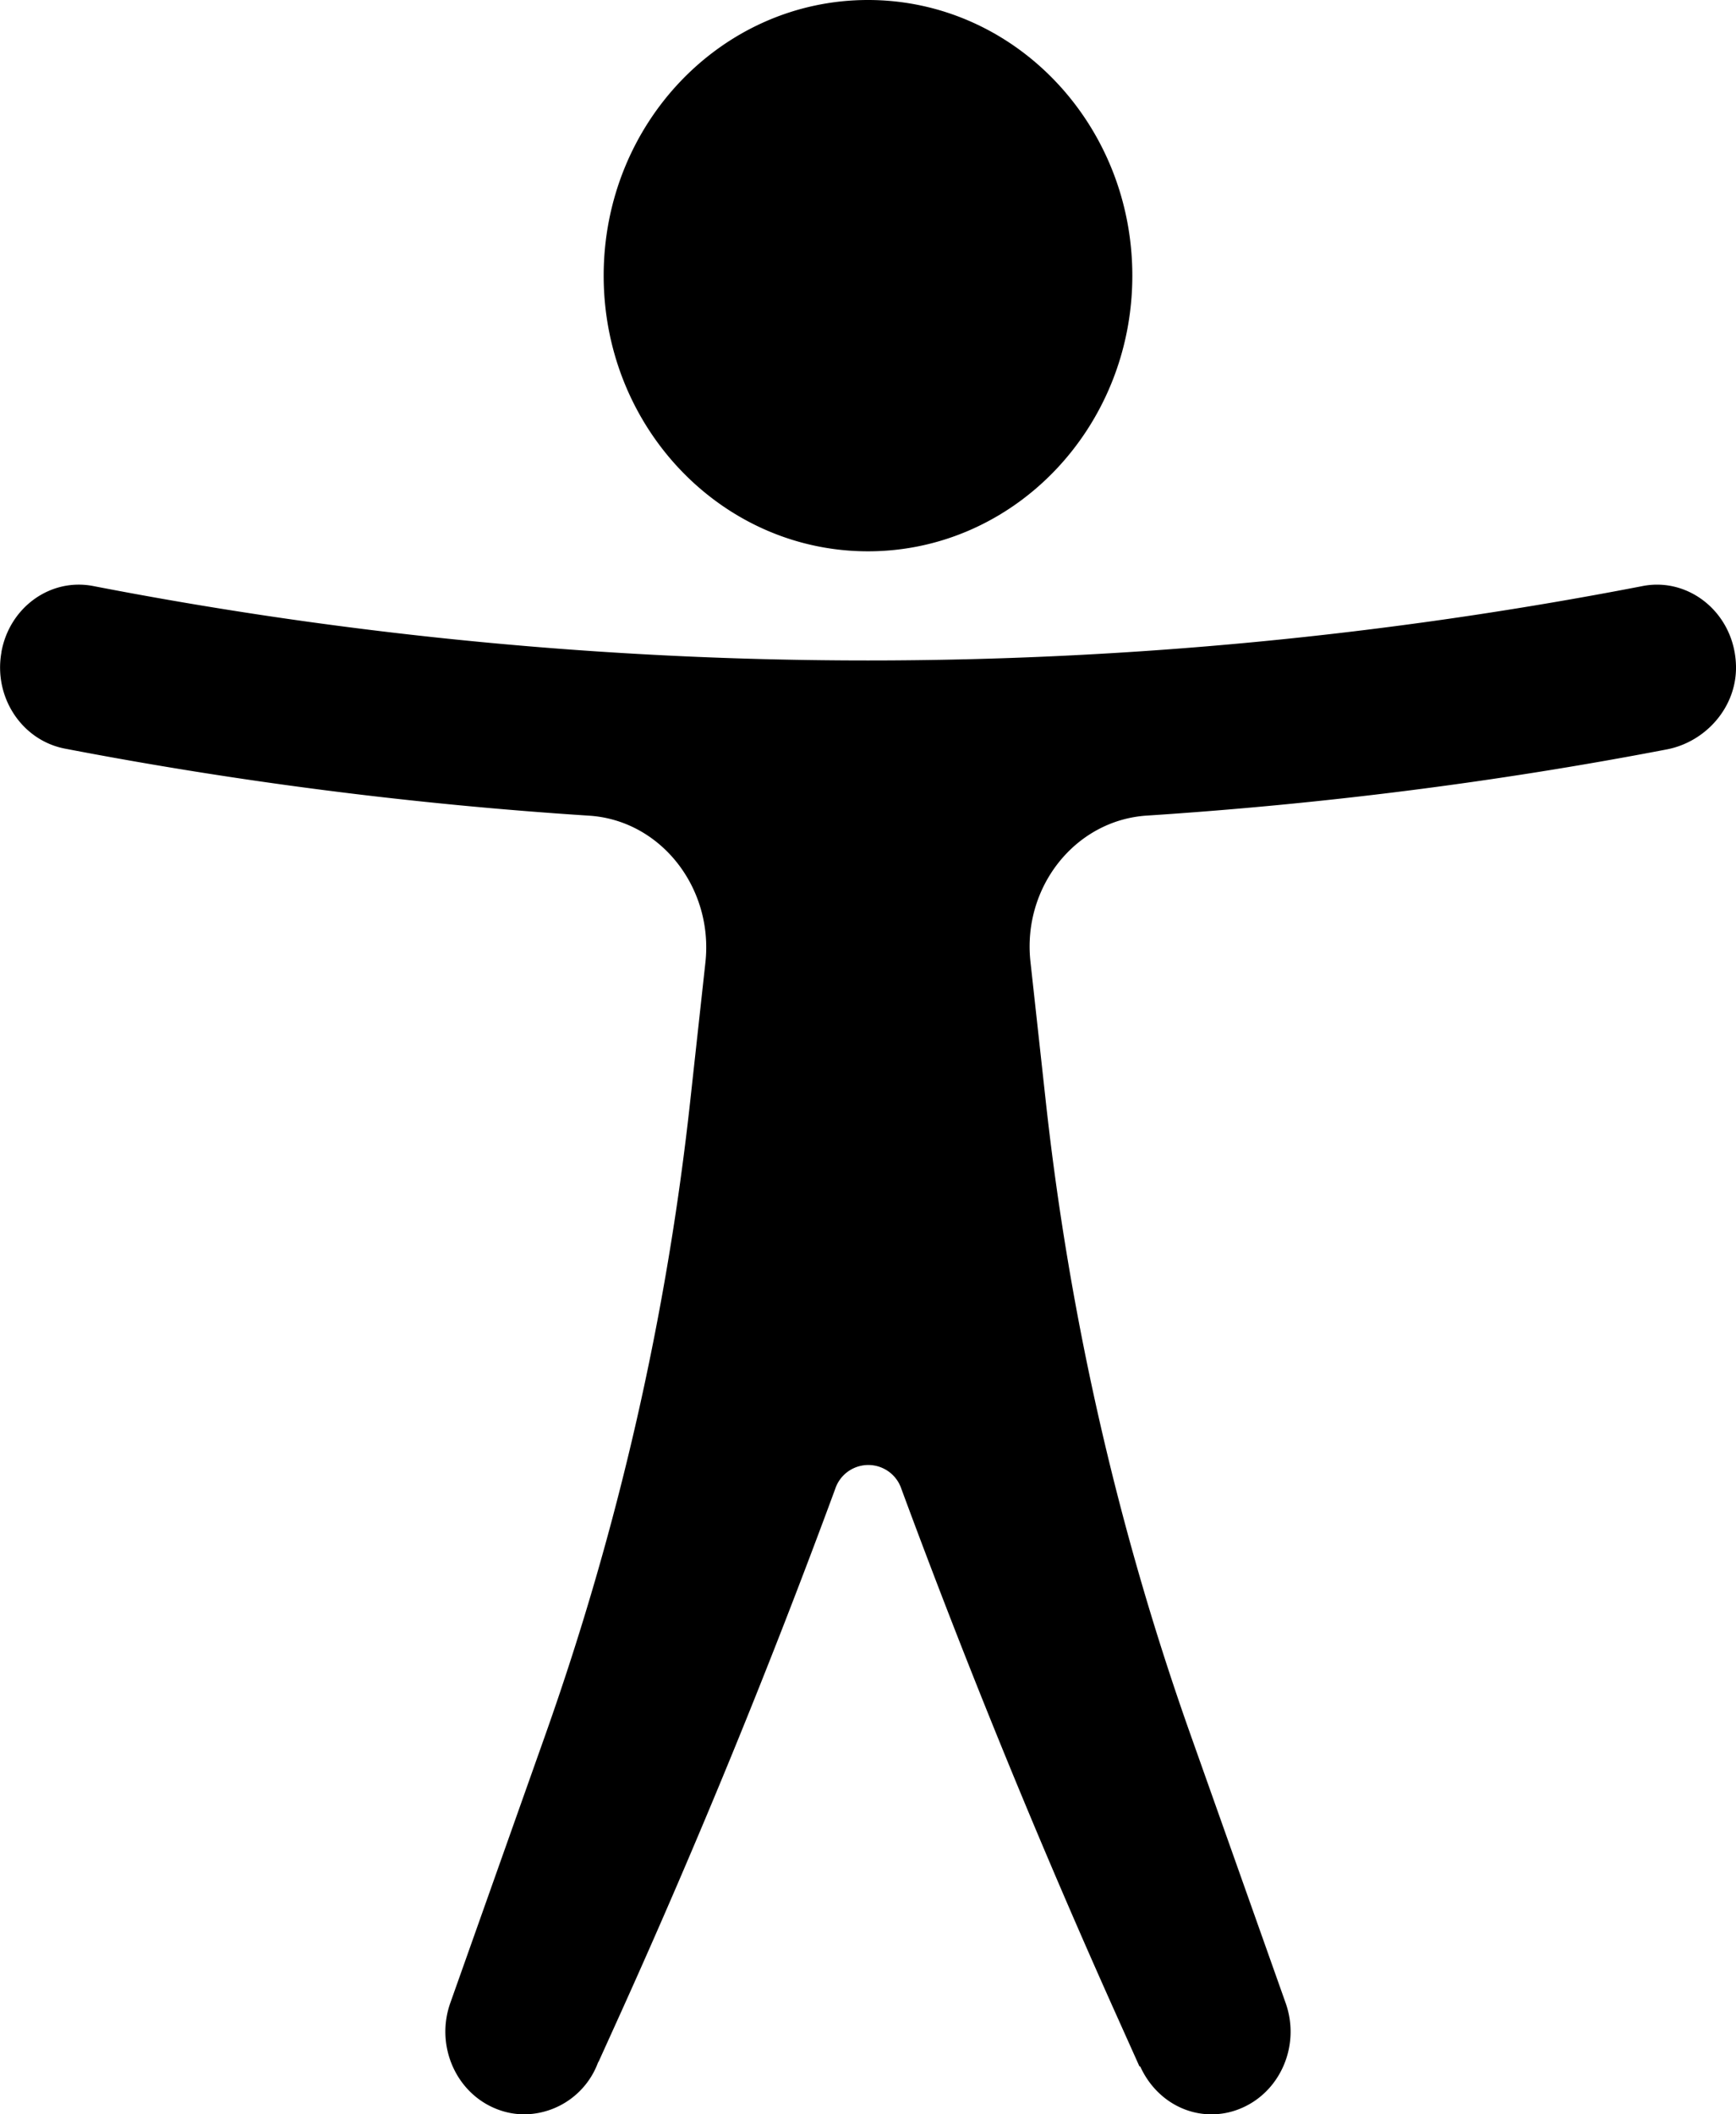 <svg width="23" height="28" xmlns="http://www.w3.org/2000/svg"><path d="M.018 8.639c.105-.595.65-.991 1.223-.877a53.94 53.94 0 0020.517 0c.625-.125 1.228.366 1.242 1.06.01.544-.402 1.003-.915 1.102-2.289.44-4.589.727-6.893.877-.948.063-1.647.948-1.54 1.932l.202 1.84c.314 2.87.958 5.69 1.919 8.399l1.26 3.553c.202.568-.076 1.197-.62 1.407a.994.994 0 01-.364.068c-.4 0-.768-.245-.944-.638l-.007.007-.325-.724a110.53 110.53 0 01-2.83-6.926.462.462 0 00-.878 0 105.146 105.146 0 01-2.832 6.917l-.308.68.005-.021a1.05 1.05 0 01-.98.705.994.994 0 01-.364-.068c-.544-.21-.821-.839-.62-1.407l1.26-3.553a37.235 37.235 0 001.92-8.403l.2-1.824c.107-.986-.59-1.881-1.54-1.943A55.94 55.94 0 01.86 9.914c-.57-.11-.947-.68-.841-1.275zM11.5 0c1.934 0 3.502 1.634 3.502 3.651 0 2.016-1.568 3.65-3.502 3.65-1.934 0-3.502-1.634-3.502-3.65C7.998 1.634 9.566 0 11.5 0z" fill="#000" fill-rule="evenodd"/></svg>